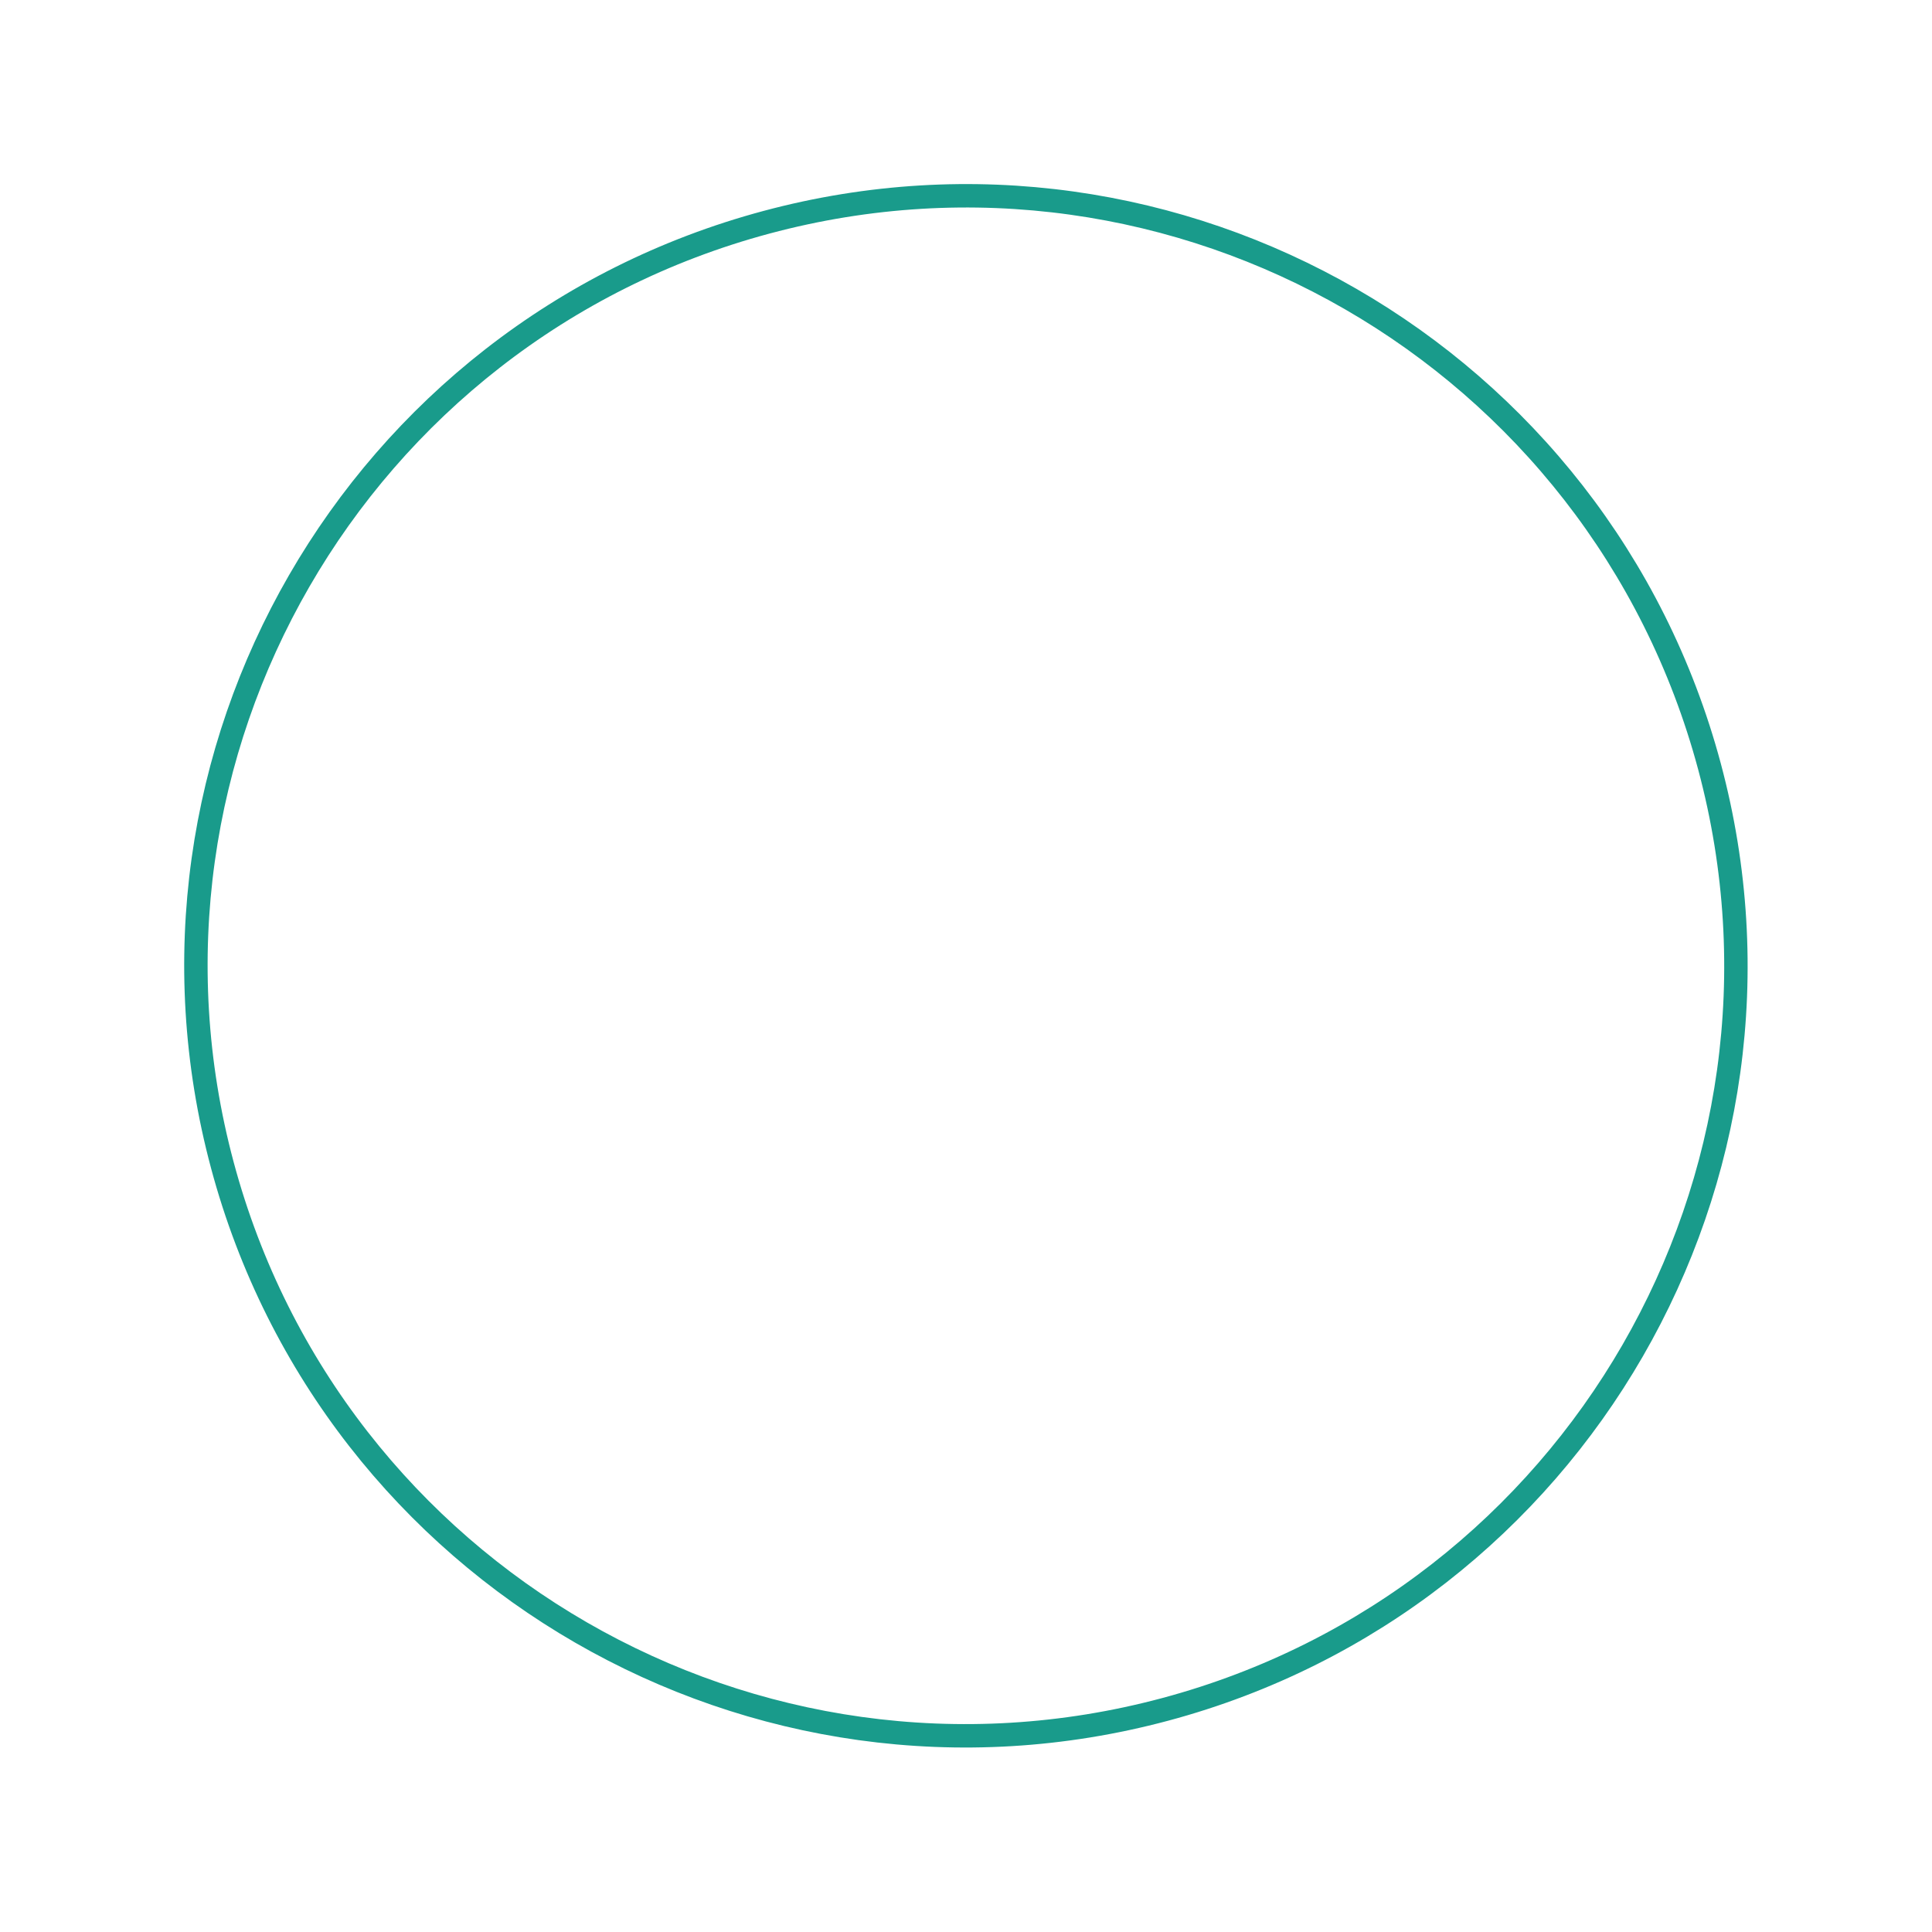 <svg width="165" height="165" viewBox="0 0 165 165" fill="none" xmlns="http://www.w3.org/2000/svg">
<g clip-path="url(#clip0_402_537)">
<path d="M145.995 65.457C136.592 30.385 100.538 9.577 65.467 18.98C30.395 28.384 9.587 64.438 18.99 99.509C28.393 134.581 64.447 155.389 99.519 145.986C134.59 136.582 155.399 100.528 145.995 65.457Z" stroke="#199B8B" stroke-width="2"/>
</g>
<defs>
<clipPath id="clip0_402_537">
<rect width="165" height="165" fill="white"/>
</clipPath>
</defs>
</svg>
